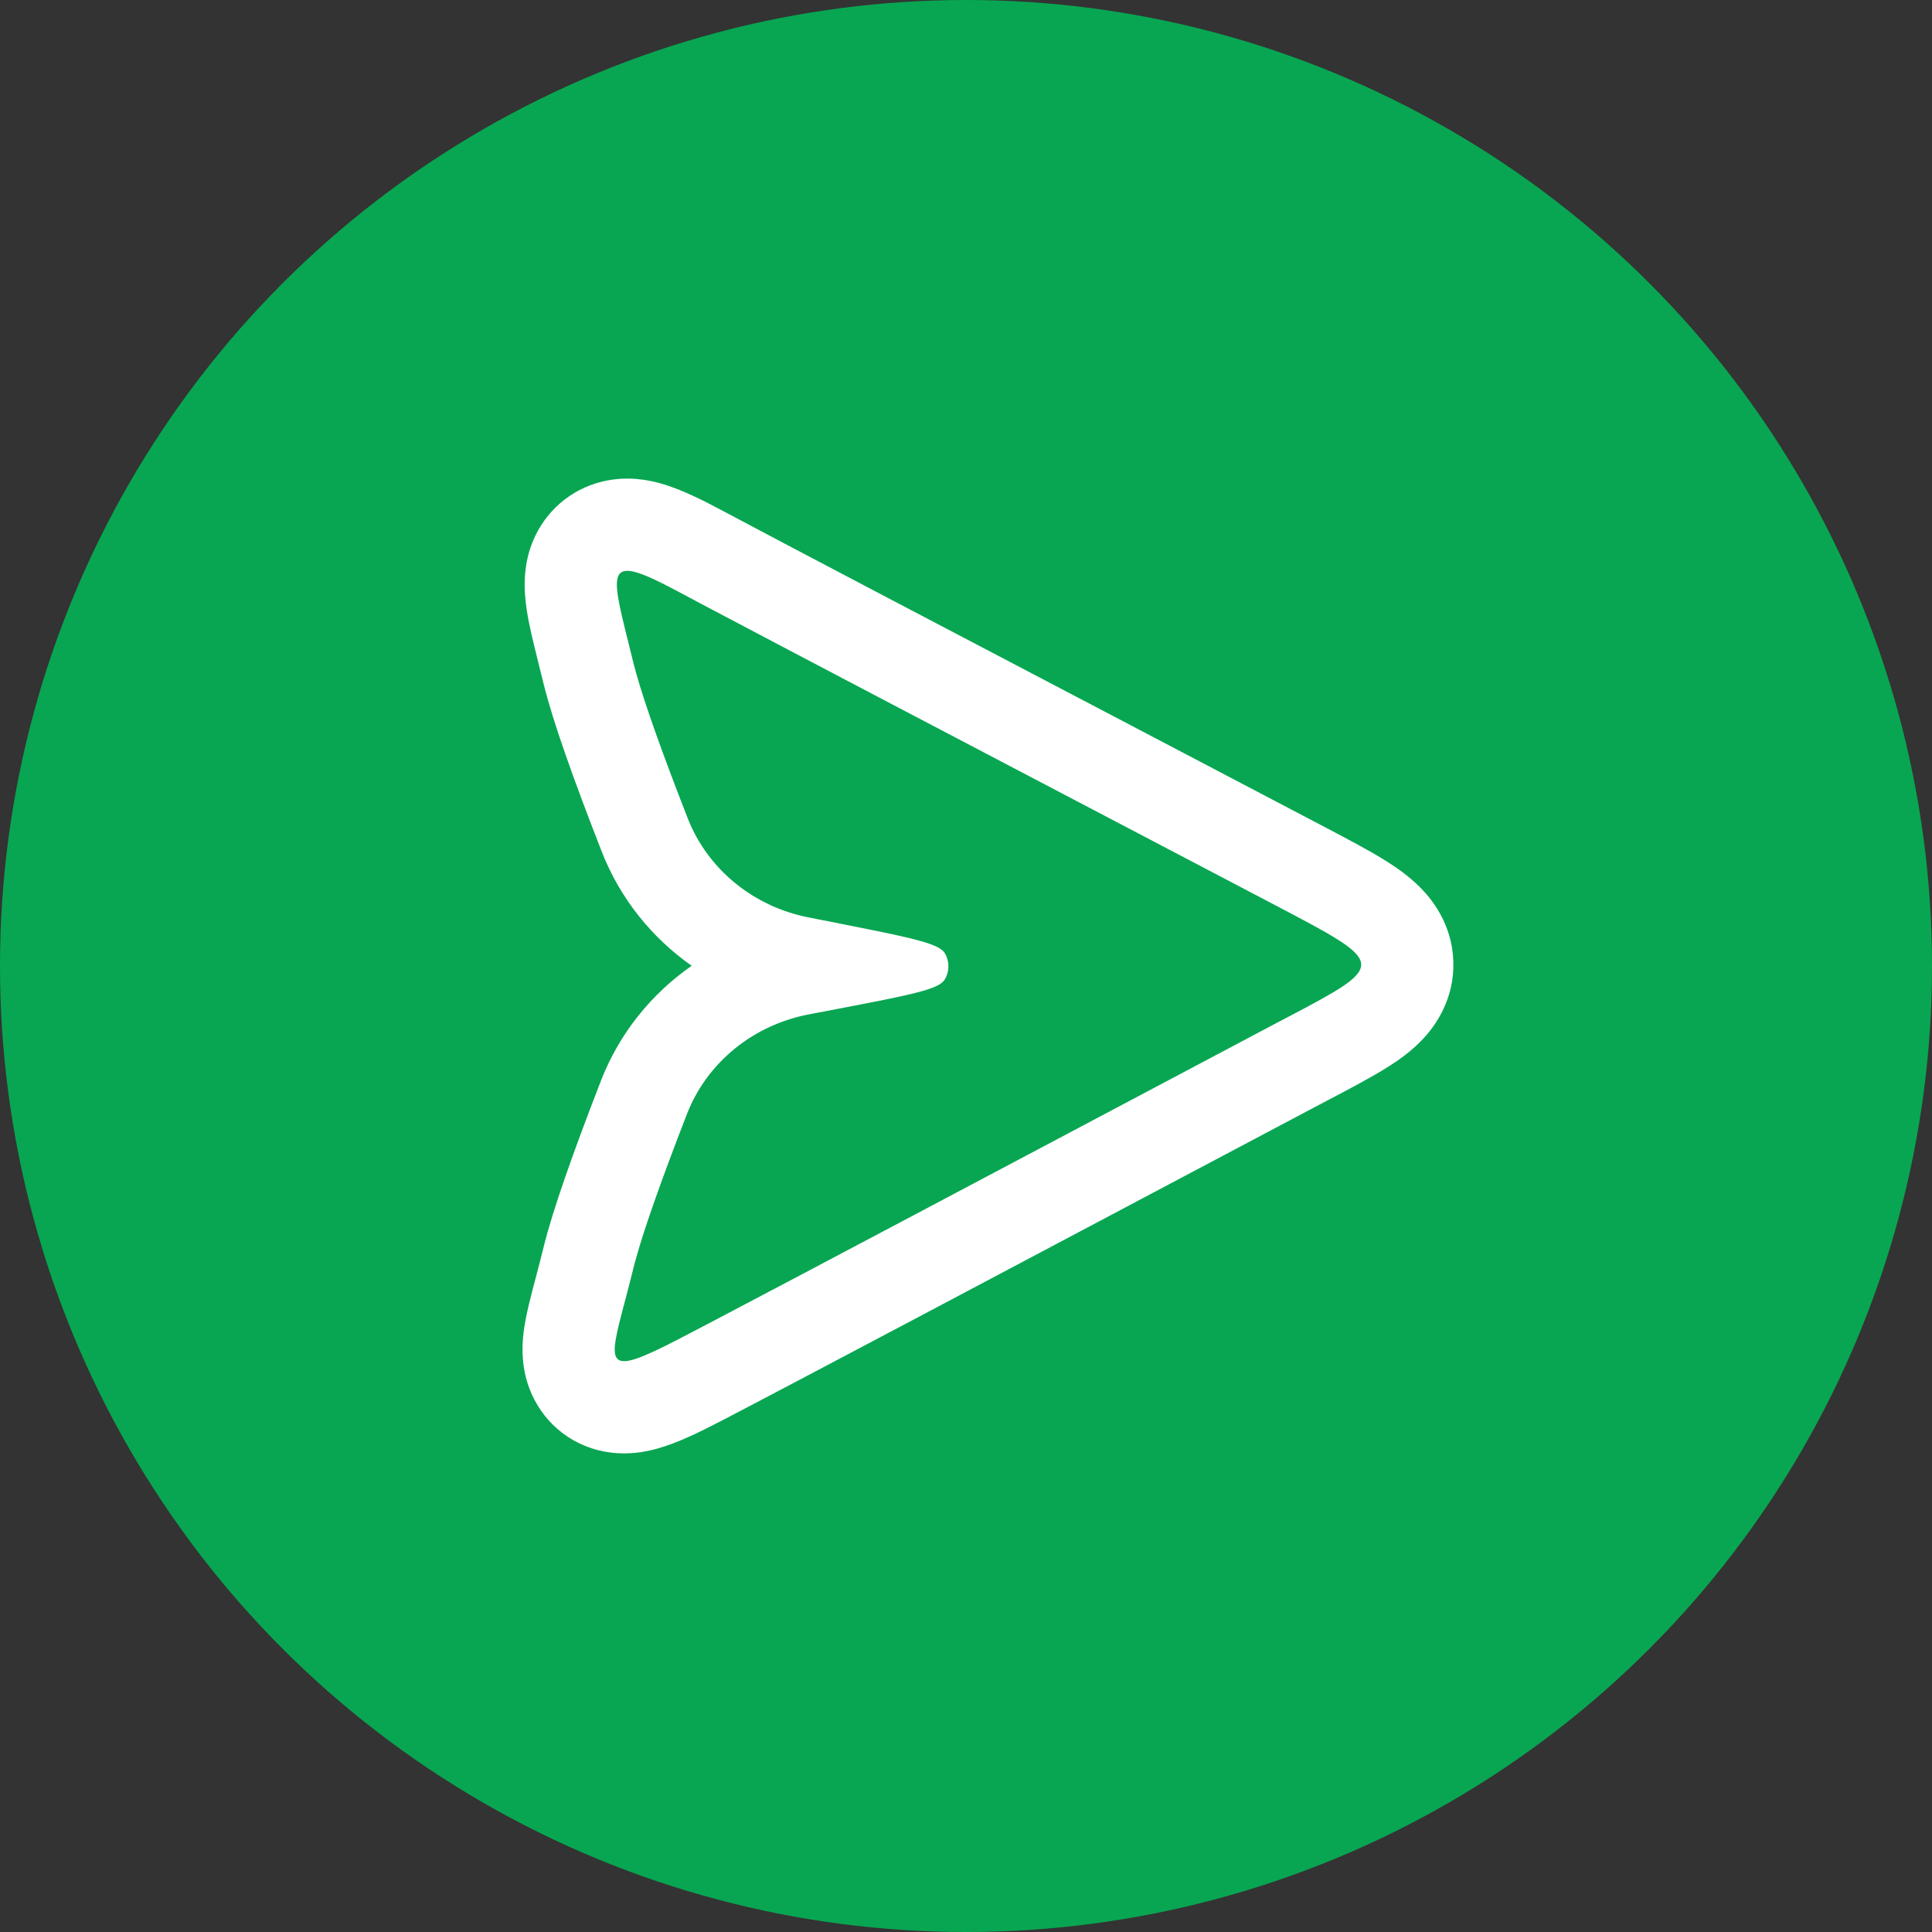 <?xml version="1.0" encoding="UTF-8"?> <svg xmlns="http://www.w3.org/2000/svg" width="44" height="44" viewBox="0 0 44 44" fill="none"><rect x="0" y="0" width="44" height="44" fill="#333333" stroke="none"/><circle cx="22" cy="22" r="22" fill="#08A652"></circle><path fill-rule="evenodd" clip-rule="evenodd" d="M13.706 19.399L13.706 19.399C13.05 17.721 12.588 16.417 12.382 15.58C12.353 15.463 12.323 15.343 12.293 15.224C12.203 14.861 12.113 14.503 12.055 14.218C12.015 14.021 11.971 13.774 11.955 13.517C11.942 13.302 11.928 12.834 12.134 12.33C12.403 11.675 12.967 11.146 13.725 10.965C14.307 10.826 14.806 10.943 15.035 11.007C15.517 11.14 16.035 11.407 16.458 11.633C17.671 12.283 22.382 14.752 25.968 16.631C27.638 17.507 29.065 18.254 29.778 18.63C29.867 18.677 29.955 18.723 30.043 18.769C30.624 19.074 31.165 19.357 31.558 19.603C31.783 19.744 32.086 19.948 32.353 20.22C32.609 20.48 33.065 21.038 33.098 21.876C33.133 22.746 32.694 23.353 32.417 23.651C32.145 23.945 31.833 24.157 31.616 24.294C31.252 24.525 30.749 24.79 30.228 25.064C30.129 25.116 30.029 25.168 29.929 25.221C29.392 25.505 28.369 26.047 27.112 26.713C23.478 28.639 17.888 31.602 16.433 32.356C15.977 32.593 15.445 32.859 14.97 32.991C14.756 33.051 14.233 33.181 13.627 33.028C12.795 32.818 12.238 32.199 12.018 31.512C11.855 31.005 11.901 30.546 11.923 30.355C11.952 30.116 12.004 29.881 12.048 29.696C12.091 29.516 12.144 29.315 12.195 29.122L12.206 29.082C12.262 28.868 12.321 28.643 12.382 28.396C12.585 27.571 13.04 26.279 13.686 24.613C14.105 23.534 14.835 22.634 15.753 21.995C14.846 21.358 14.124 20.467 13.706 19.399ZM18.599 20.93C18.706 20.95 18.854 20.98 19.034 21.015C19.146 21.038 19.272 21.063 19.407 21.09C19.529 21.114 19.646 21.138 19.757 21.16C20.841 21.379 21.393 21.506 21.514 21.703C21.628 21.891 21.627 22.127 21.512 22.314C21.39 22.511 20.837 22.634 19.752 22.846C19.64 22.867 19.524 22.89 19.401 22.914C19.266 22.94 19.14 22.964 19.027 22.986C18.85 23.02 18.702 23.048 18.593 23.069C18.531 23.081 18.481 23.09 18.446 23.097C17.163 23.333 16.101 24.195 15.644 25.373C15.073 26.845 14.689 27.931 14.492 28.632C14.465 28.728 14.441 28.816 14.421 28.898C14.42 28.902 14.419 28.907 14.418 28.912C14.351 29.185 14.286 29.43 14.228 29.649C13.839 31.123 13.774 31.37 15.466 30.492C15.609 30.418 15.793 30.322 16.01 30.208C16.098 30.162 16.192 30.113 16.291 30.061C18.421 28.942 22.981 26.526 26.111 24.867C27.375 24.197 28.405 23.651 28.948 23.364C29.081 23.294 29.209 23.227 29.329 23.163C29.335 23.16 29.341 23.157 29.348 23.154C30.439 22.579 30.997 22.278 31 21.972C31.003 21.67 30.461 21.362 29.353 20.779C29.347 20.775 29.34 20.772 29.333 20.768C29.168 20.681 28.991 20.588 28.8 20.488C28.095 20.117 26.68 19.376 25.018 18.505C22 16.923 18.168 14.915 16.299 13.926C16.217 13.883 16.139 13.842 16.065 13.803C15.819 13.672 15.616 13.565 15.466 13.484C13.801 12.592 13.878 12.902 14.32 14.671C14.352 14.799 14.386 14.935 14.421 15.079C14.423 15.084 14.424 15.089 14.425 15.094C14.442 15.164 14.462 15.238 14.484 15.318C14.487 15.327 14.489 15.336 14.492 15.345C14.692 16.054 15.082 17.15 15.662 18.635C16.12 19.808 17.18 20.666 18.458 20.902C18.489 20.908 18.537 20.917 18.599 20.93Z" fill="white"></path></svg> 